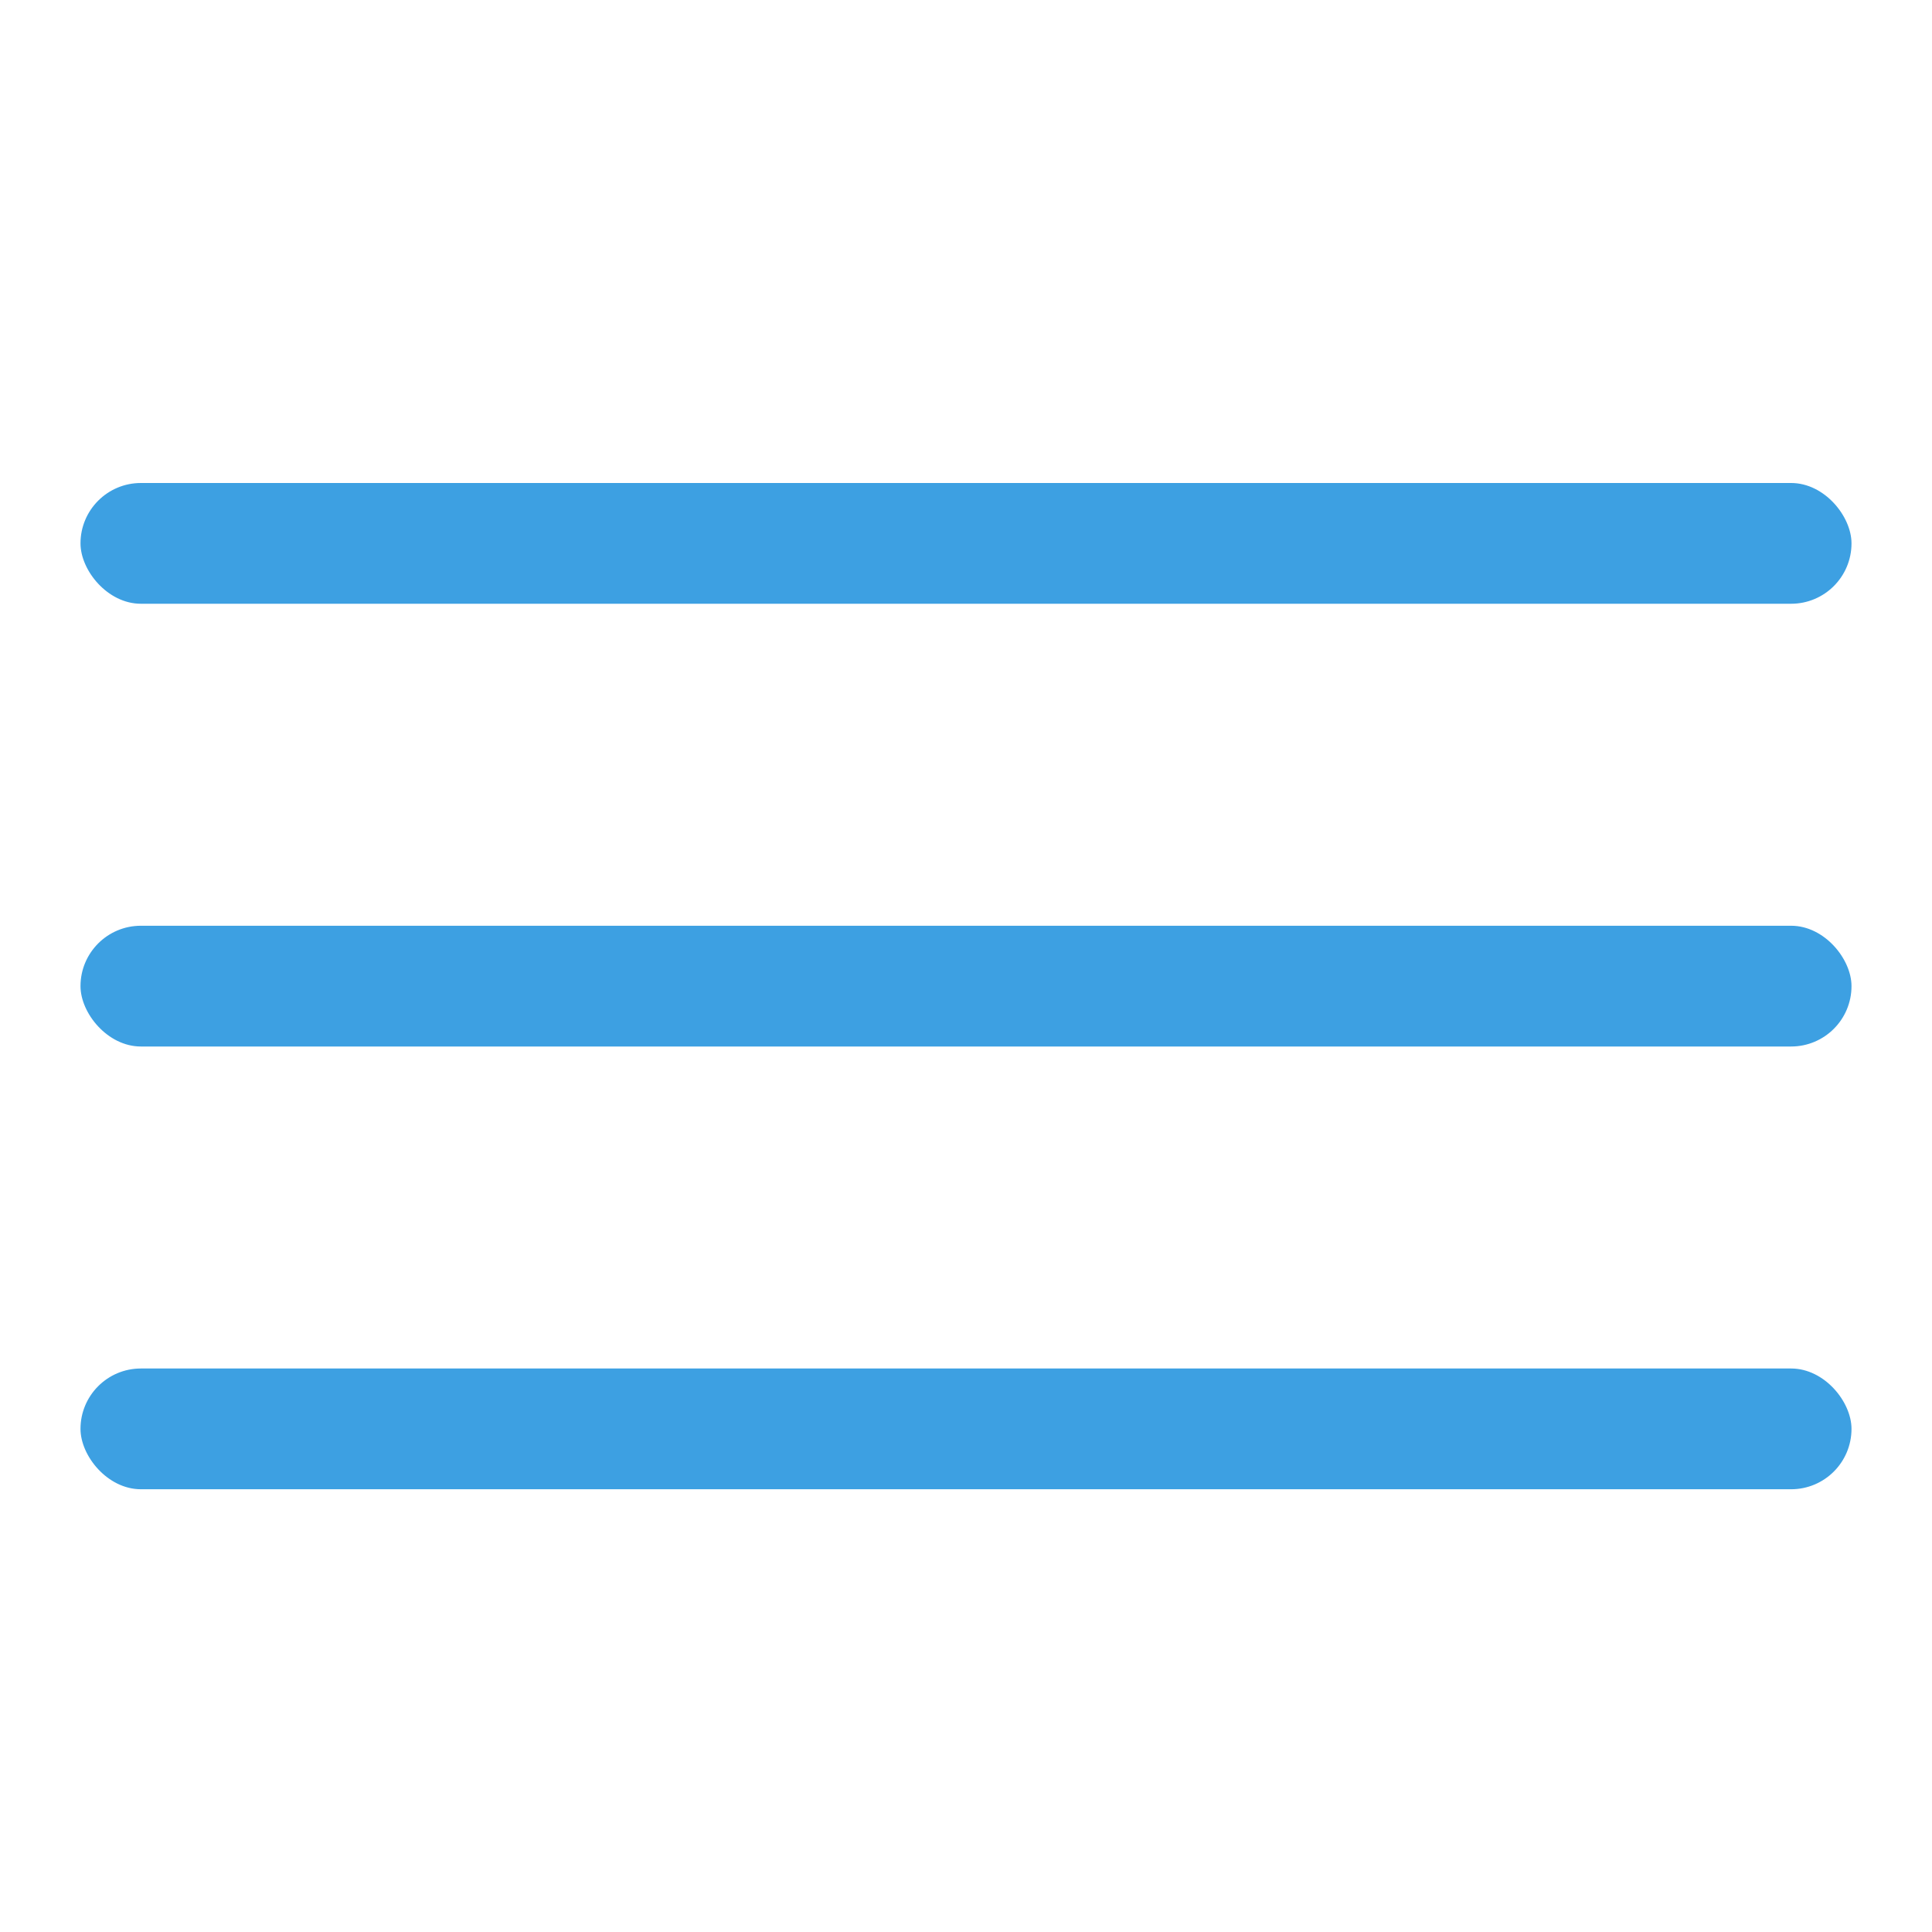 <svg width="24" height="24" viewBox="0 0 24 24" fill="none" xmlns="http://www.w3.org/2000/svg">
<rect x="1" y="6" width="22" height="1.5" rx="0.75" fill="#3DA0E2"/>
<rect x="1" y="11.5" width="22" height="1.5" rx="0.75" fill="#3DA0E2"/>
<rect x="1" y="17" width="22" height="1.5" rx="0.75" fill="#3DA0E2"/>
</svg>
